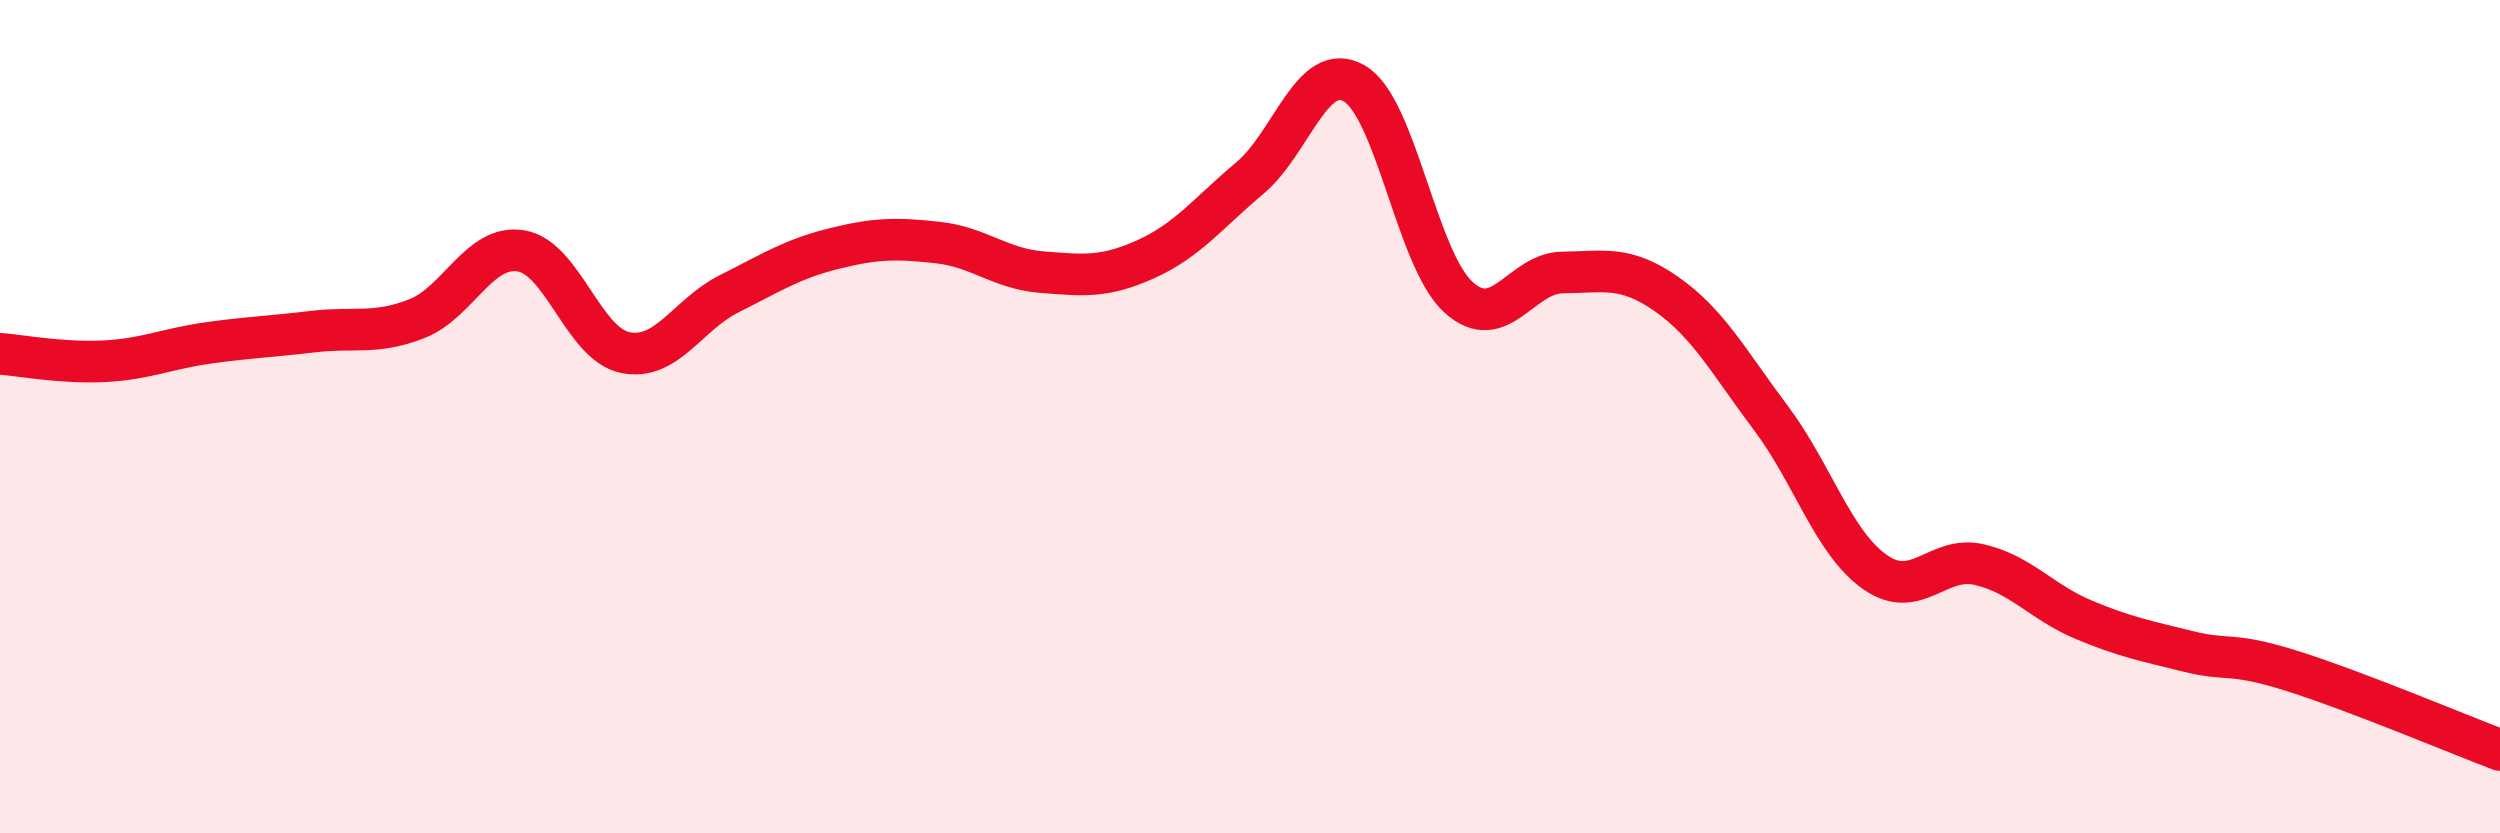 
    <svg width="60" height="20" viewBox="0 0 60 20" xmlns="http://www.w3.org/2000/svg">
      <path
        d="M 0,8.49 C 0.5,8.53 1.5,8.72 2.5,8.67 C 3.5,8.62 4,8.37 5,8.23 C 6,8.09 6.5,8.08 7.5,7.96 C 8.5,7.84 9,8.04 10,7.65 C 11,7.26 11.5,5.86 12.5,6.02 C 13.5,6.18 14,8.25 15,8.46 C 16,8.67 16.5,7.55 17.5,7.05 C 18.5,6.55 19,6.22 20,5.97 C 21,5.72 21.5,5.71 22.5,5.82 C 23.5,5.93 24,6.45 25,6.53 C 26,6.61 26.5,6.67 27.5,6.22 C 28.5,5.77 29,5.11 30,4.27 C 31,3.43 31.5,1.43 32.5,2 C 33.5,2.57 34,6.22 35,7.13 C 36,8.04 36.5,6.55 37.5,6.54 C 38.5,6.53 39,6.36 40,7.06 C 41,7.76 41.5,8.7 42.5,10.03 C 43.5,11.36 44,13.03 45,13.73 C 46,14.43 46.5,13.32 47.5,13.55 C 48.5,13.78 49,14.45 50,14.87 C 51,15.29 51.5,15.38 52.5,15.63 C 53.5,15.88 53.5,15.63 55,16.1 C 56.5,16.57 59,17.62 60,18L60 20L0 20Z"
        fill="#EB0A25"
        opacity="0.1"
        stroke-linecap="round"
        stroke-linejoin="round"
      />
      <path
        d="M 0,8.49 C 0.5,8.53 1.5,8.72 2.5,8.67 C 3.5,8.62 4,8.37 5,8.23 C 6,8.09 6.5,8.08 7.5,7.96 C 8.5,7.84 9,8.04 10,7.65 C 11,7.26 11.5,5.86 12.5,6.02 C 13.5,6.18 14,8.25 15,8.46 C 16,8.67 16.5,7.55 17.5,7.05 C 18.5,6.55 19,6.22 20,5.97 C 21,5.72 21.5,5.71 22.5,5.82 C 23.5,5.93 24,6.45 25,6.53 C 26,6.61 26.5,6.67 27.5,6.22 C 28.5,5.77 29,5.11 30,4.27 C 31,3.43 31.5,1.43 32.5,2 C 33.5,2.57 34,6.22 35,7.13 C 36,8.04 36.5,6.55 37.5,6.54 C 38.5,6.53 39,6.36 40,7.06 C 41,7.76 41.5,8.7 42.5,10.03 C 43.5,11.36 44,13.03 45,13.73 C 46,14.43 46.5,13.32 47.5,13.55 C 48.5,13.78 49,14.45 50,14.87 C 51,15.29 51.5,15.38 52.5,15.63 C 53.5,15.88 53.5,15.63 55,16.1 C 56.5,16.57 59,17.62 60,18"
        stroke="#EB0A25"
        stroke-width="1"
        fill="none"
        stroke-linecap="round"
        stroke-linejoin="round"
      />
    </svg>
  